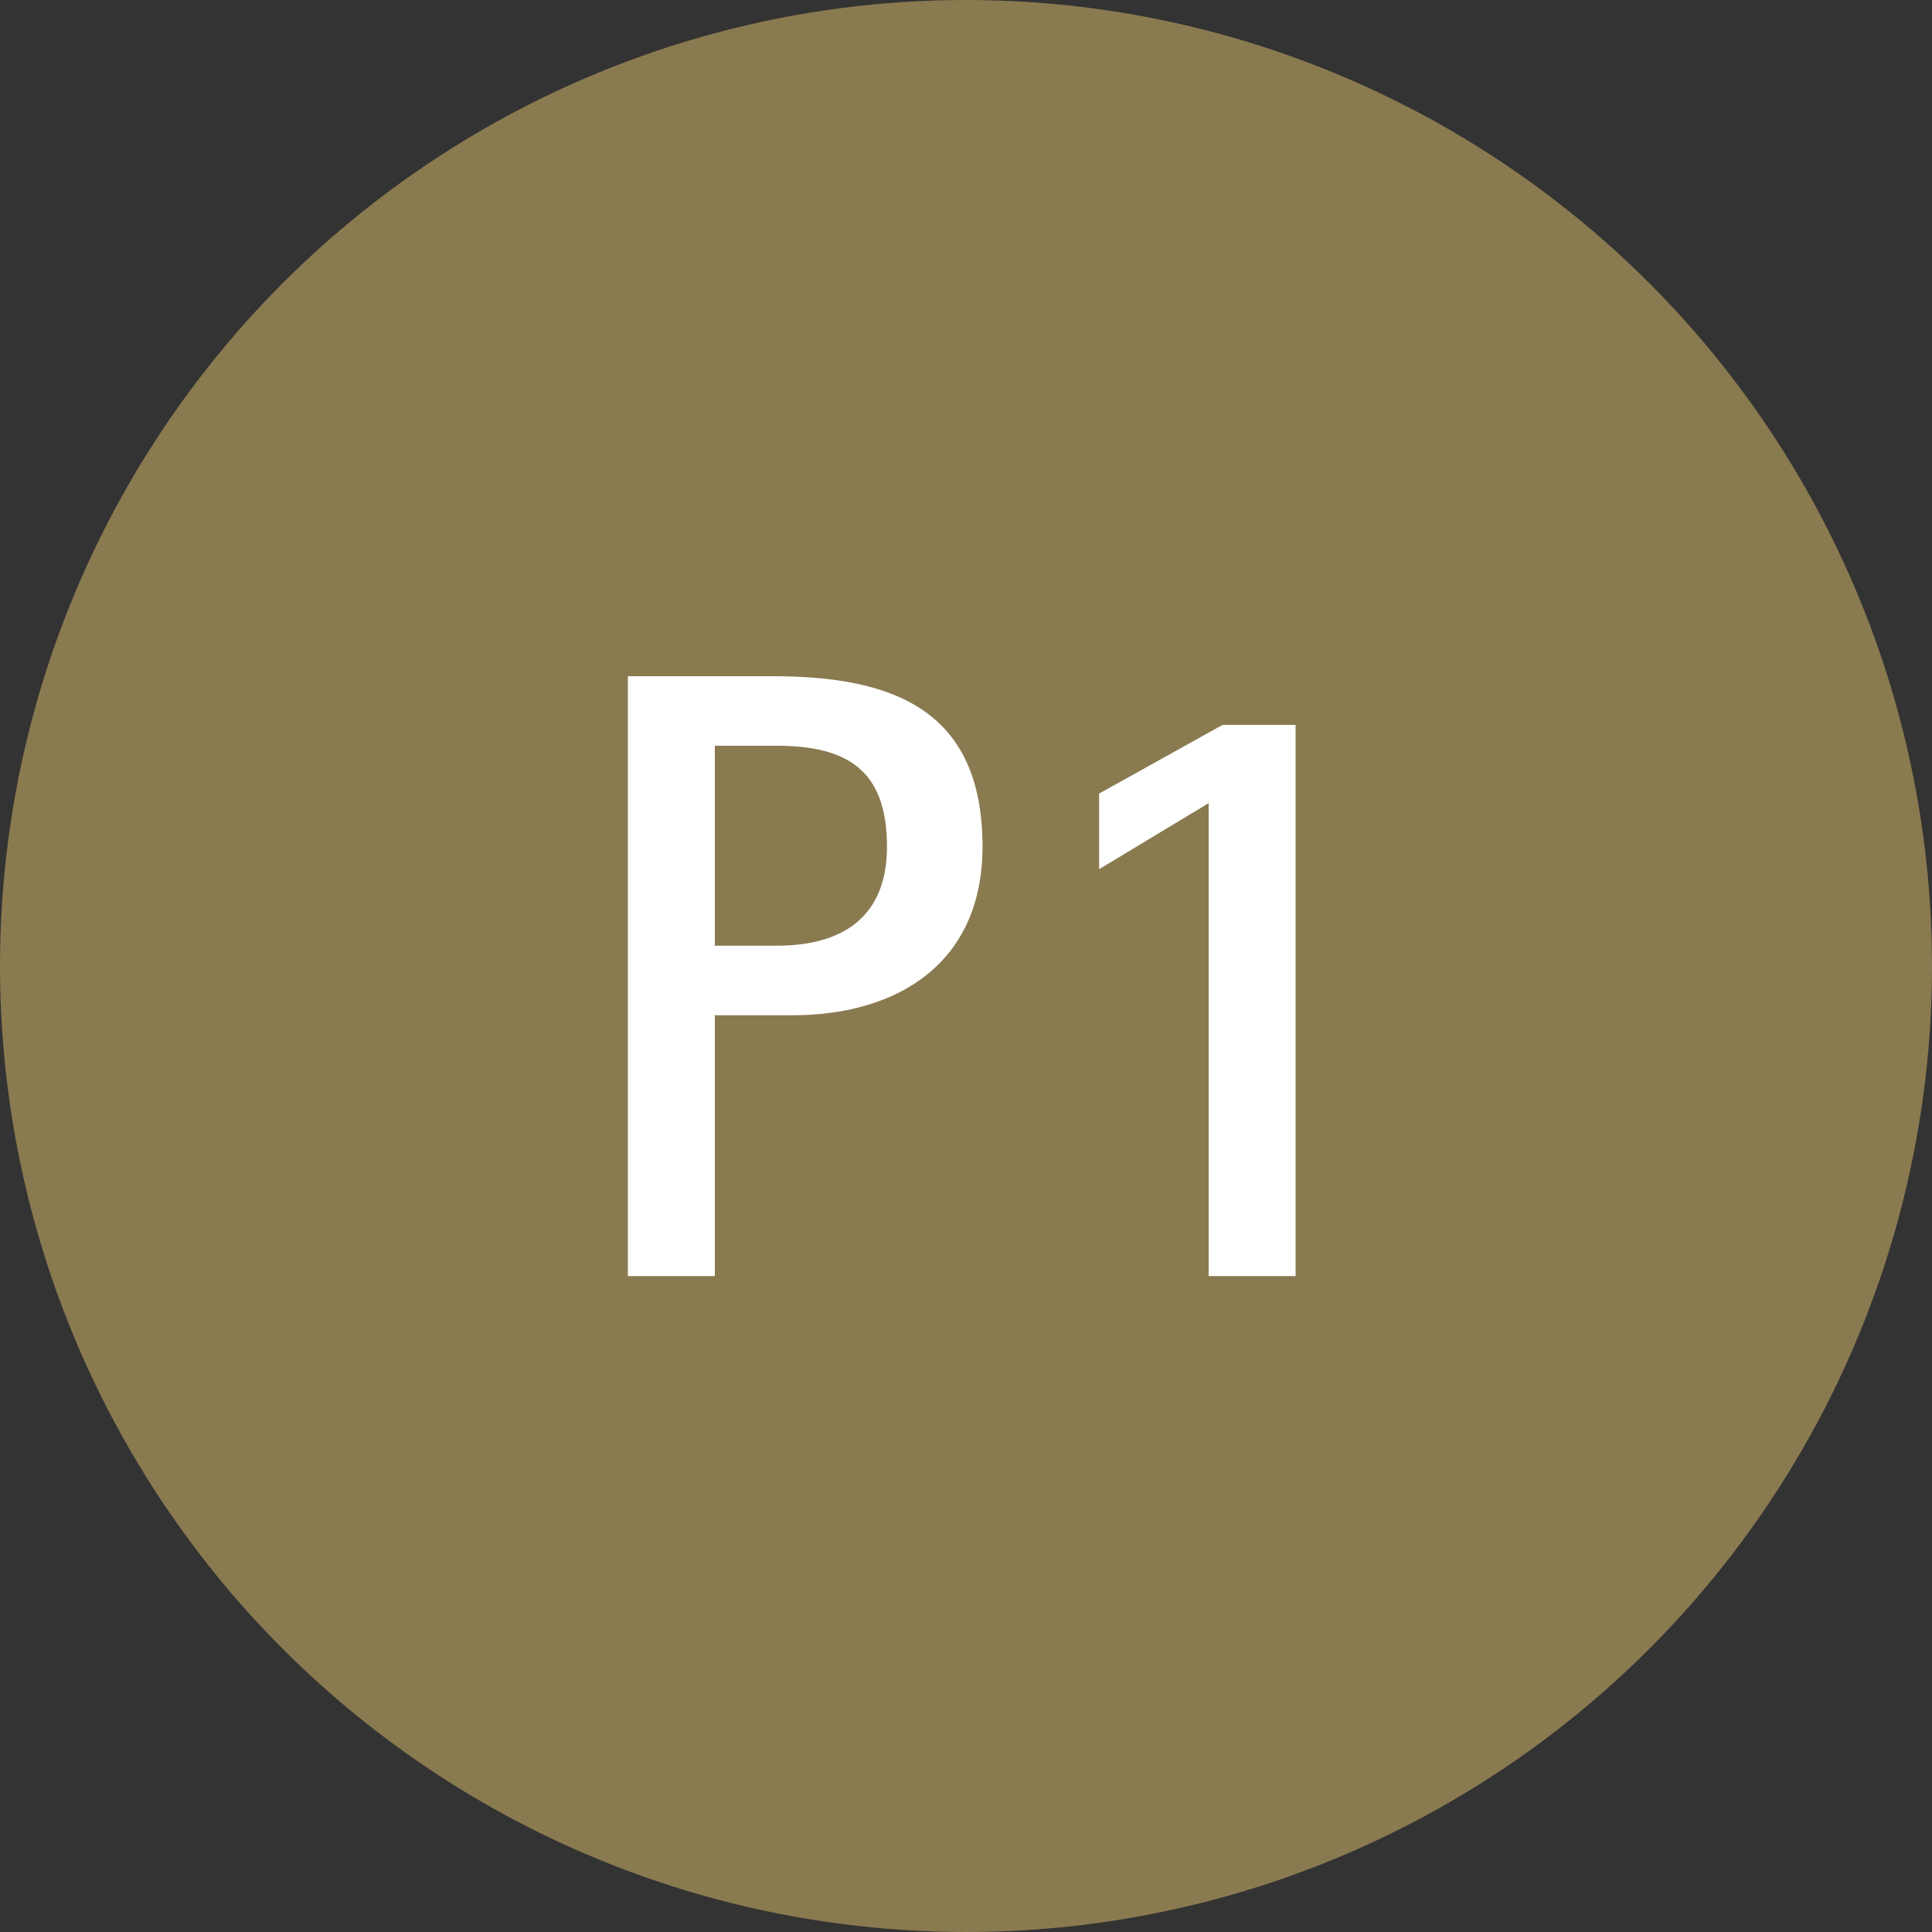 <svg xmlns="http://www.w3.org/2000/svg" width="40" height="40" viewBox="0 0 40 40">
  <rect x="0" y="0" width="40" height="40" fill="#333333" stroke="none"/>
  <g id="Gruppe_19185" data-name="Gruppe 19185" transform="translate(1392 -7163)">
    <circle id="Ellipse_472" data-name="Ellipse 472" cx="20" cy="20" r="20" transform="translate(-1392 7163)" fill="#8a7a50"/>
    <path id="Pfad_58276" data-name="Pfad 58276" d="M-6.093,0V-5.4h1.6c2.214,0,3.942-1.1,3.942-3.492,0-2.862-1.89-3.528-4.356-3.528H-7.893V0Zm0-6.84v-4.14h1.278c1.458,0,2.286.5,2.286,2.088,0,1.458-.918,2.052-2.286,2.052ZM5.931,0V-11.412H4.419L1.863-9.99v1.566L4.131-9.792V0Z" transform="translate(-1371.107 7189.42)" fill="#fff"/>
  </g>
</svg>
